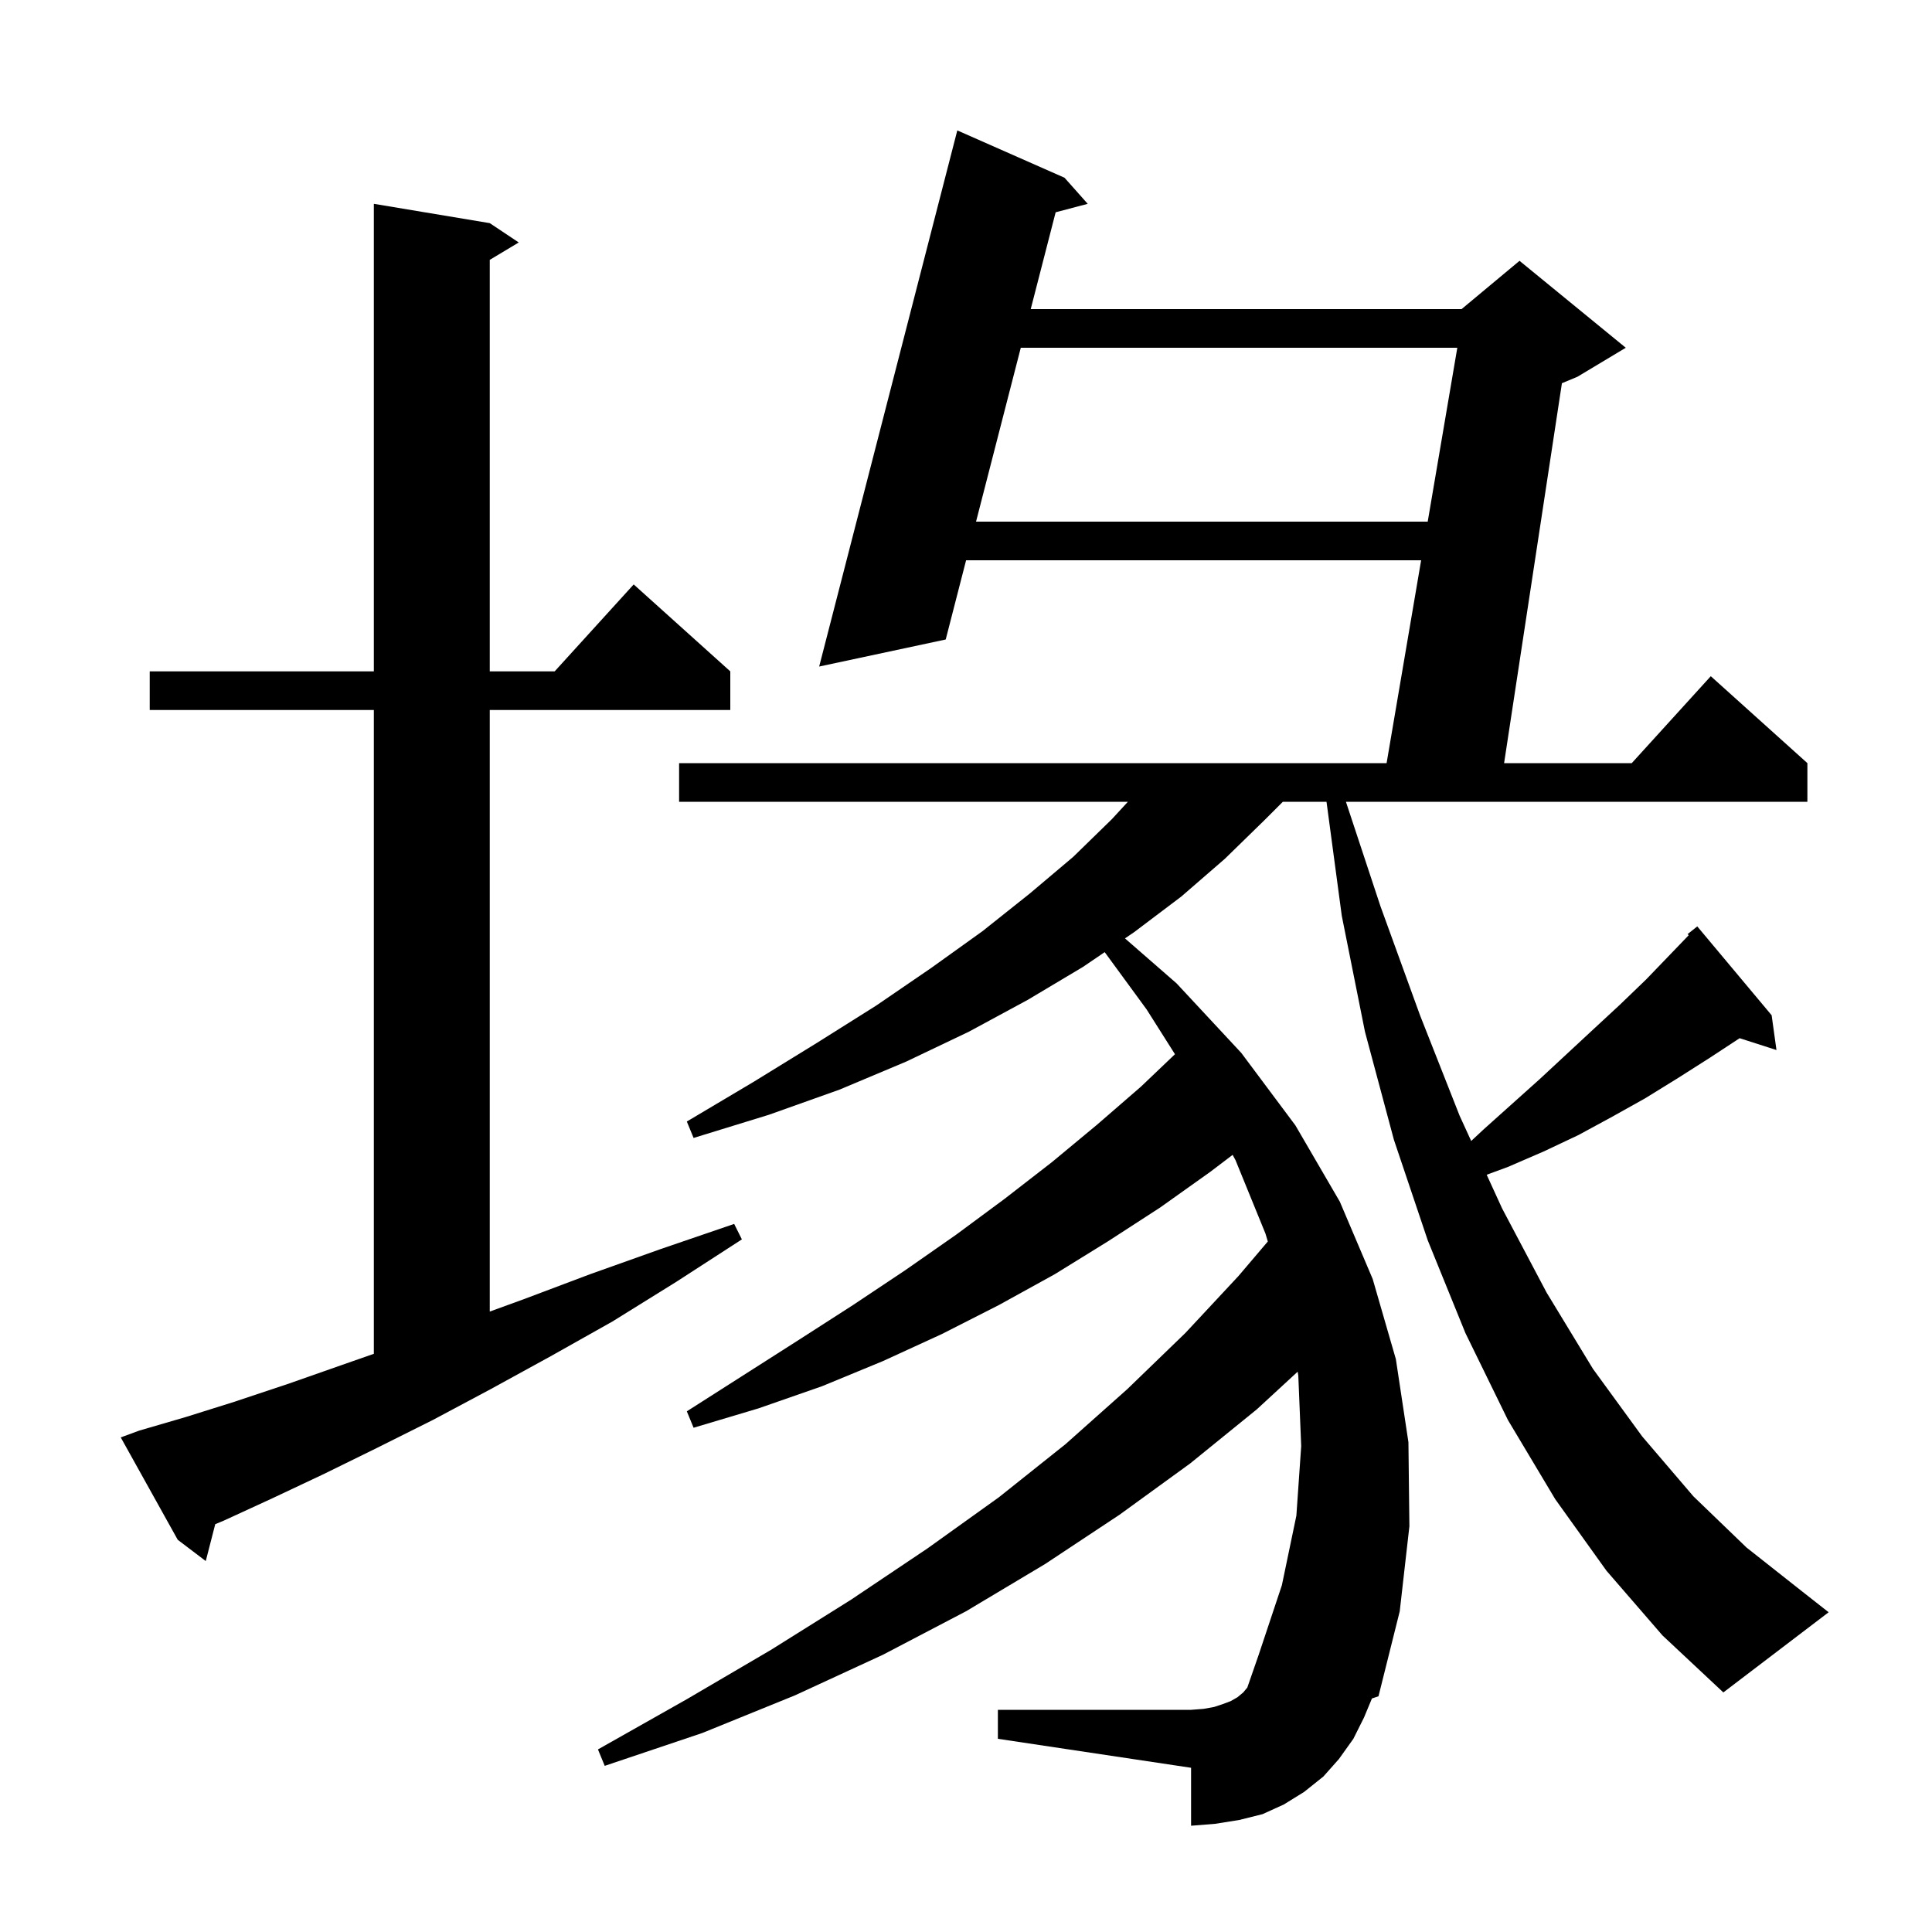 <svg xmlns="http://www.w3.org/2000/svg" xmlns:xlink="http://www.w3.org/1999/xlink" version="1.1" baseProfile="full" viewBox="0 0 200 200" width="200" height="200">
<g fill="black">
<path d="M 166.3 162.6 L 161.0 155.2 L 156.1 147.0 L 151.7 138.0 L 147.8 128.4 L 144.3 118.0 L 141.3 106.8 L 138.9 94.8 L 137.32 83.0 L 132.8 83.0 L 130.9 84.9 L 126.8 88.9 L 122.3 92.8 L 117.4 96.5 L 116.456 97.141 L 121.8 101.8 L 128.5 109.0 L 134.1 116.5 L 138.7 124.4 L 142.1 132.4 L 144.5 140.7 L 145.8 149.3 L 145.9 158.0 L 144.9 166.8 L 142.7 175.6 L 142.023 175.824 L 141.2 177.8 L 140.1 180.0 L 138.6 182.1 L 137.0 183.9 L 135.0 185.5 L 132.9 186.8 L 130.7 187.8 L 128.3 188.4 L 125.8 188.8 L 123.3 189.0 L 123.3 183.0 L 103.3 180.0 L 103.3 177.0 L 123.3 177.0 L 124.6 176.9 L 125.7 176.7 L 126.6 176.4 L 127.4 176.1 L 128.1 175.7 L 128.7 175.2 L 129.121 174.695 L 130.3 171.3 L 132.7 164.1 L 134.2 156.9 L 134.7 149.7 L 134.4 142.4 L 134.334 141.997 L 130.1 145.9 L 123.2 151.5 L 115.9 156.8 L 108.2 161.9 L 100.0 166.8 L 91.4 171.3 L 82.3 175.5 L 72.7 179.4 L 62.6 182.8 L 61.9 181.1 L 71.1 175.9 L 79.8 170.8 L 88.1 165.6 L 96.0 160.3 L 103.4 155.0 L 110.3 149.5 L 116.7 143.8 L 122.7 138.0 L 128.2 132.1 L 131.244 128.519 L 131.0 127.7 L 127.9 120.1 L 127.601 119.551 L 125.3 121.3 L 120.1 125.0 L 114.7 128.5 L 109.2 131.9 L 103.4 135.1 L 97.5 138.1 L 91.4 140.9 L 85.1 143.5 L 78.5 145.8 L 71.8 147.8 L 71.1 146.1 L 82.7 138.7 L 88.3 135.1 L 93.7 131.5 L 99.0 127.8 L 104.0 124.1 L 108.9 120.3 L 113.6 116.4 L 118.1 112.5 L 121.632 109.132 L 118.7 104.5 L 114.358 98.566 L 112.1 100.1 L 106.4 103.5 L 100.3 106.8 L 93.8 109.9 L 86.9 112.8 L 79.6 115.4 L 71.8 117.8 L 71.1 116.1 L 78.0 112.0 L 84.5 108.0 L 90.7 104.1 L 96.4 100.2 L 101.7 96.4 L 106.6 92.5 L 111.1 88.7 L 115.1 84.8 L 116.758 83.0 L 70.3 83.0 L 70.3 79.0 L 143.54 79.0 L 147.115 58.0 L 100.01 58.0 L 97.9 66.2 L 84.8 69.0 L 99.1 13.5 L 110.2 18.4 L 112.6 21.1 L 109.28 21.977 L 106.7 32.0 L 151.3 32.0 L 157.3 27.0 L 168.3 36.0 L 163.3 39.0 L 161.689 39.671 L 155.704 79.0 L 168.918 79.0 L 177.1 70.0 L 187.1 79.0 L 187.1 83.0 L 139.33 83.0 L 142.9 93.8 L 147.0 105.1 L 151.1 115.5 L 152.297 118.113 L 153.6 116.9 L 159.4 111.7 L 165.0 106.5 L 167.7 104.0 L 170.4 101.4 L 173.0 98.7 L 174.816 96.812 L 174.7 96.7 L 175.7 95.9 L 183.4 105.1 L 183.9 108.7 L 180.087 107.474 L 177.0 109.5 L 173.7 111.6 L 170.3 113.7 L 166.9 115.6 L 163.4 117.5 L 159.8 119.2 L 156.1 120.8 L 153.901 121.61 L 155.5 125.1 L 160.1 133.8 L 164.9 141.7 L 170.0 148.7 L 175.3 154.9 L 180.8 160.2 L 186.5 164.7 L 189.3 166.9 L 178.4 175.2 L 172.1 169.3 Z M 14.4 148.1 L 19.2 146.7 L 24.3 145.1 L 29.7 143.3 L 35.4 141.3 L 38.7 140.145 L 38.7 73.5 L 15.5 73.5 L 15.5 69.5 L 38.7 69.5 L 38.7 21.1 L 50.7 23.1 L 53.7 25.1 L 50.7 26.9 L 50.7 69.5 L 57.418 69.5 L 65.6 60.5 L 75.6 69.5 L 75.6 73.5 L 50.7 73.5 L 50.7 135.773 L 54.2 134.5 L 61.1 131.9 L 68.4 129.3 L 76.0 126.7 L 76.8 128.3 L 70.0 132.7 L 63.4 136.8 L 57.0 140.4 L 50.8 143.8 L 44.8 147.0 L 39.0 149.9 L 33.5 152.6 L 28.2 155.1 L 23.2 157.4 L 22.282 157.783 L 21.3 161.6 L 18.4 159.4 L 12.5 148.8 Z M 105.671 36.0 L 101.039 54.0 L 147.796 54.0 L 150.86 36.0 Z " />
</g>
</svg>
